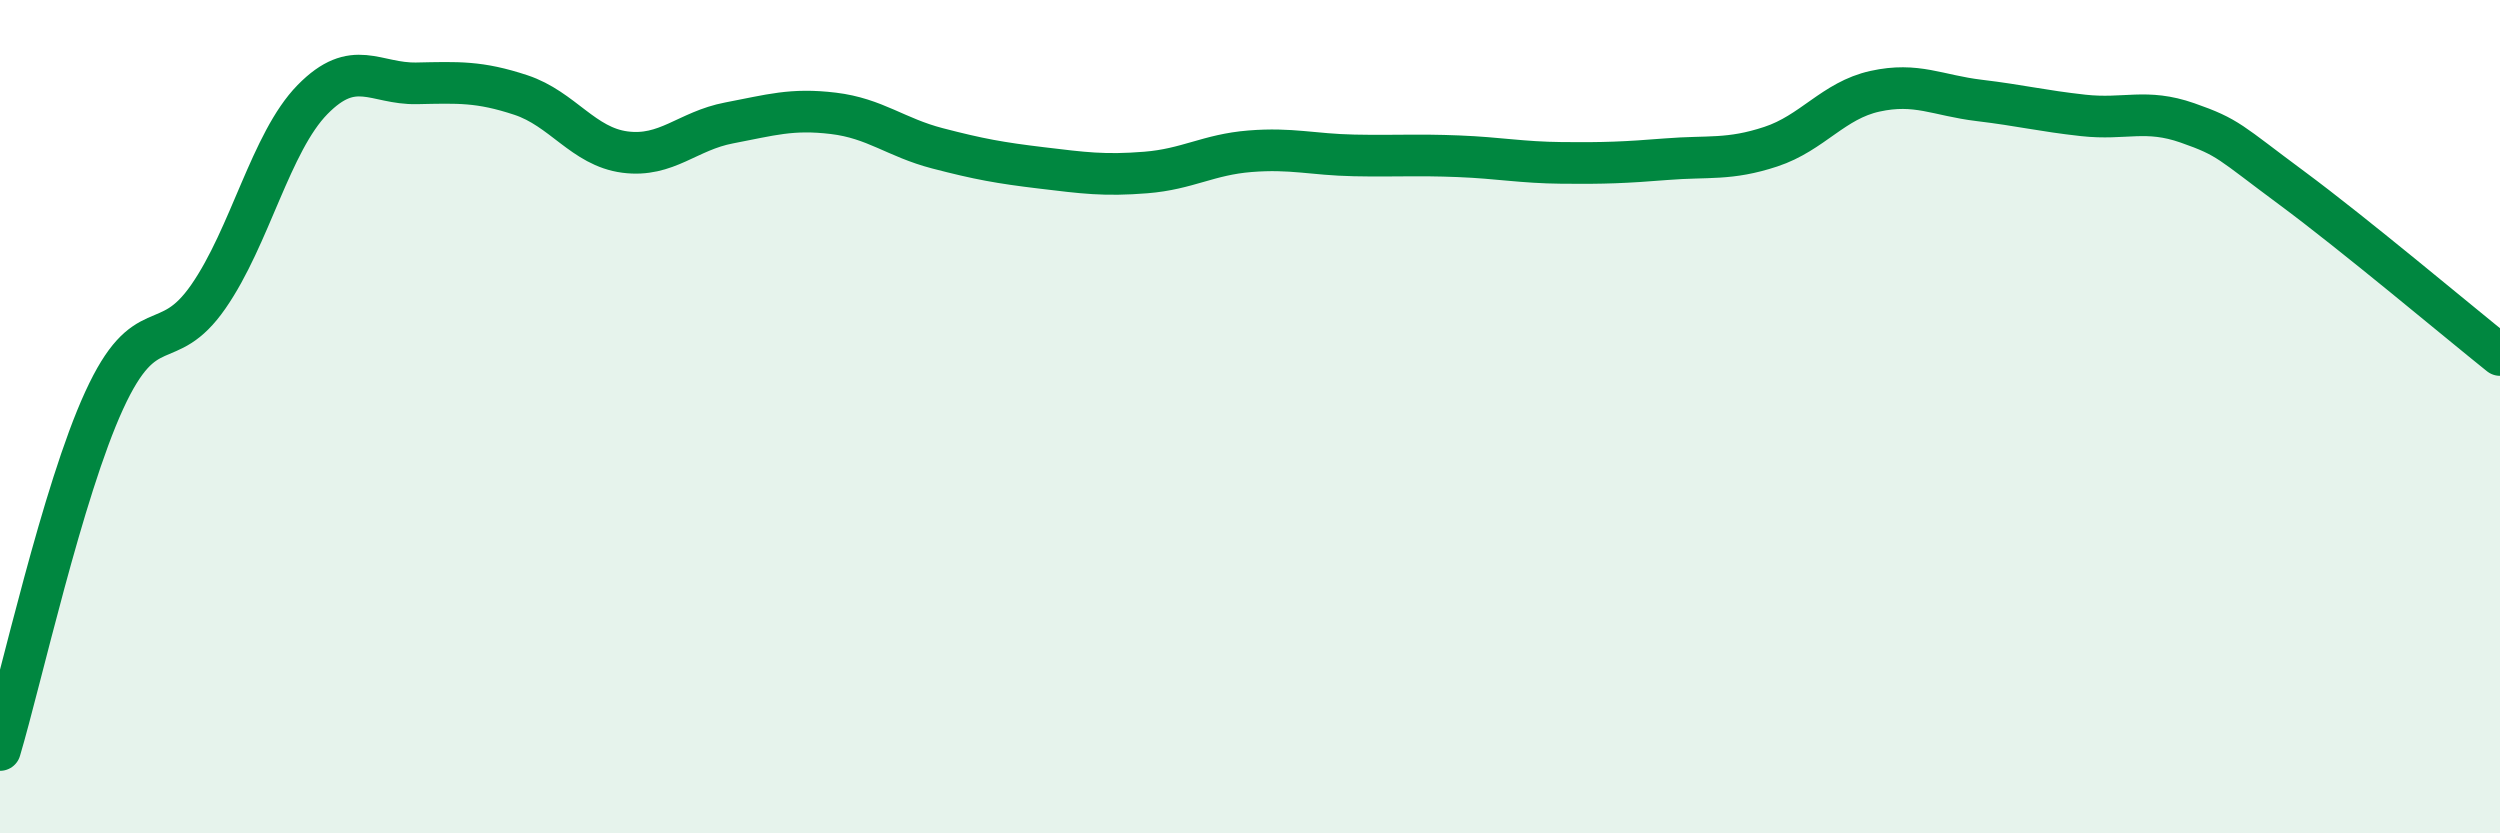 
    <svg width="60" height="20" viewBox="0 0 60 20" xmlns="http://www.w3.org/2000/svg">
      <path
        d="M 0,18 C 0.5,16.32 1.5,11.79 2.5,9.61 C 3.5,7.43 4,8.56 5,7.12 C 6,5.68 6.5,3.41 7.5,2.39 C 8.5,1.37 9,2.02 10,2 C 11,1.98 11.5,1.95 12.5,2.28 C 13.5,2.61 14,3.52 15,3.65 C 16,3.78 16.5,3.14 17.5,2.95 C 18.5,2.76 19,2.6 20,2.72 C 21,2.84 21.5,3.3 22.5,3.56 C 23.5,3.82 24,3.91 25,4.03 C 26,4.15 26.5,4.22 27.5,4.14 C 28.5,4.06 29,3.71 30,3.63 C 31,3.55 31.5,3.71 32.5,3.73 C 33.5,3.75 34,3.71 35,3.75 C 36,3.79 36.5,3.9 37.5,3.91 C 38.5,3.92 39,3.9 40,3.82 C 41,3.74 41.5,3.85 42.5,3.52 C 43.5,3.19 44,2.41 45,2.19 C 46,1.97 46.5,2.29 47.5,2.41 C 48.5,2.53 49,2.66 50,2.77 C 51,2.88 51.5,2.6 52.5,2.95 C 53.5,3.3 53.5,3.4 55,4.51 C 56.5,5.62 59,7.72 60,8.52L60 20L0 20Z"
        fill="#008740"
        opacity="0.1"
        stroke-linecap="round"
        stroke-linejoin="round"
      />
      <path
        d="M 0,18 C 0.5,16.32 1.5,11.79 2.5,9.61 C 3.5,7.43 4,8.56 5,7.12 C 6,5.68 6.5,3.41 7.5,2.39 C 8.5,1.37 9,2.02 10,2 C 11,1.98 11.5,1.95 12.5,2.28 C 13.5,2.61 14,3.52 15,3.65 C 16,3.78 16.5,3.14 17.5,2.95 C 18.5,2.76 19,2.6 20,2.72 C 21,2.84 21.5,3.3 22.5,3.56 C 23.5,3.82 24,3.91 25,4.03 C 26,4.15 26.5,4.22 27.5,4.14 C 28.5,4.06 29,3.71 30,3.63 C 31,3.55 31.5,3.71 32.5,3.73 C 33.5,3.75 34,3.71 35,3.75 C 36,3.79 36.5,3.9 37.5,3.91 C 38.5,3.92 39,3.9 40,3.82 C 41,3.74 41.5,3.85 42.5,3.52 C 43.5,3.19 44,2.41 45,2.19 C 46,1.97 46.5,2.29 47.5,2.41 C 48.5,2.53 49,2.66 50,2.77 C 51,2.88 51.5,2.6 52.5,2.95 C 53.5,3.3 53.5,3.4 55,4.51 C 56.5,5.62 59,7.72 60,8.52"
        stroke="#008740"
        stroke-width="1"
        fill="none"
        stroke-linecap="round"
        stroke-linejoin="round"
      />
    </svg>
  